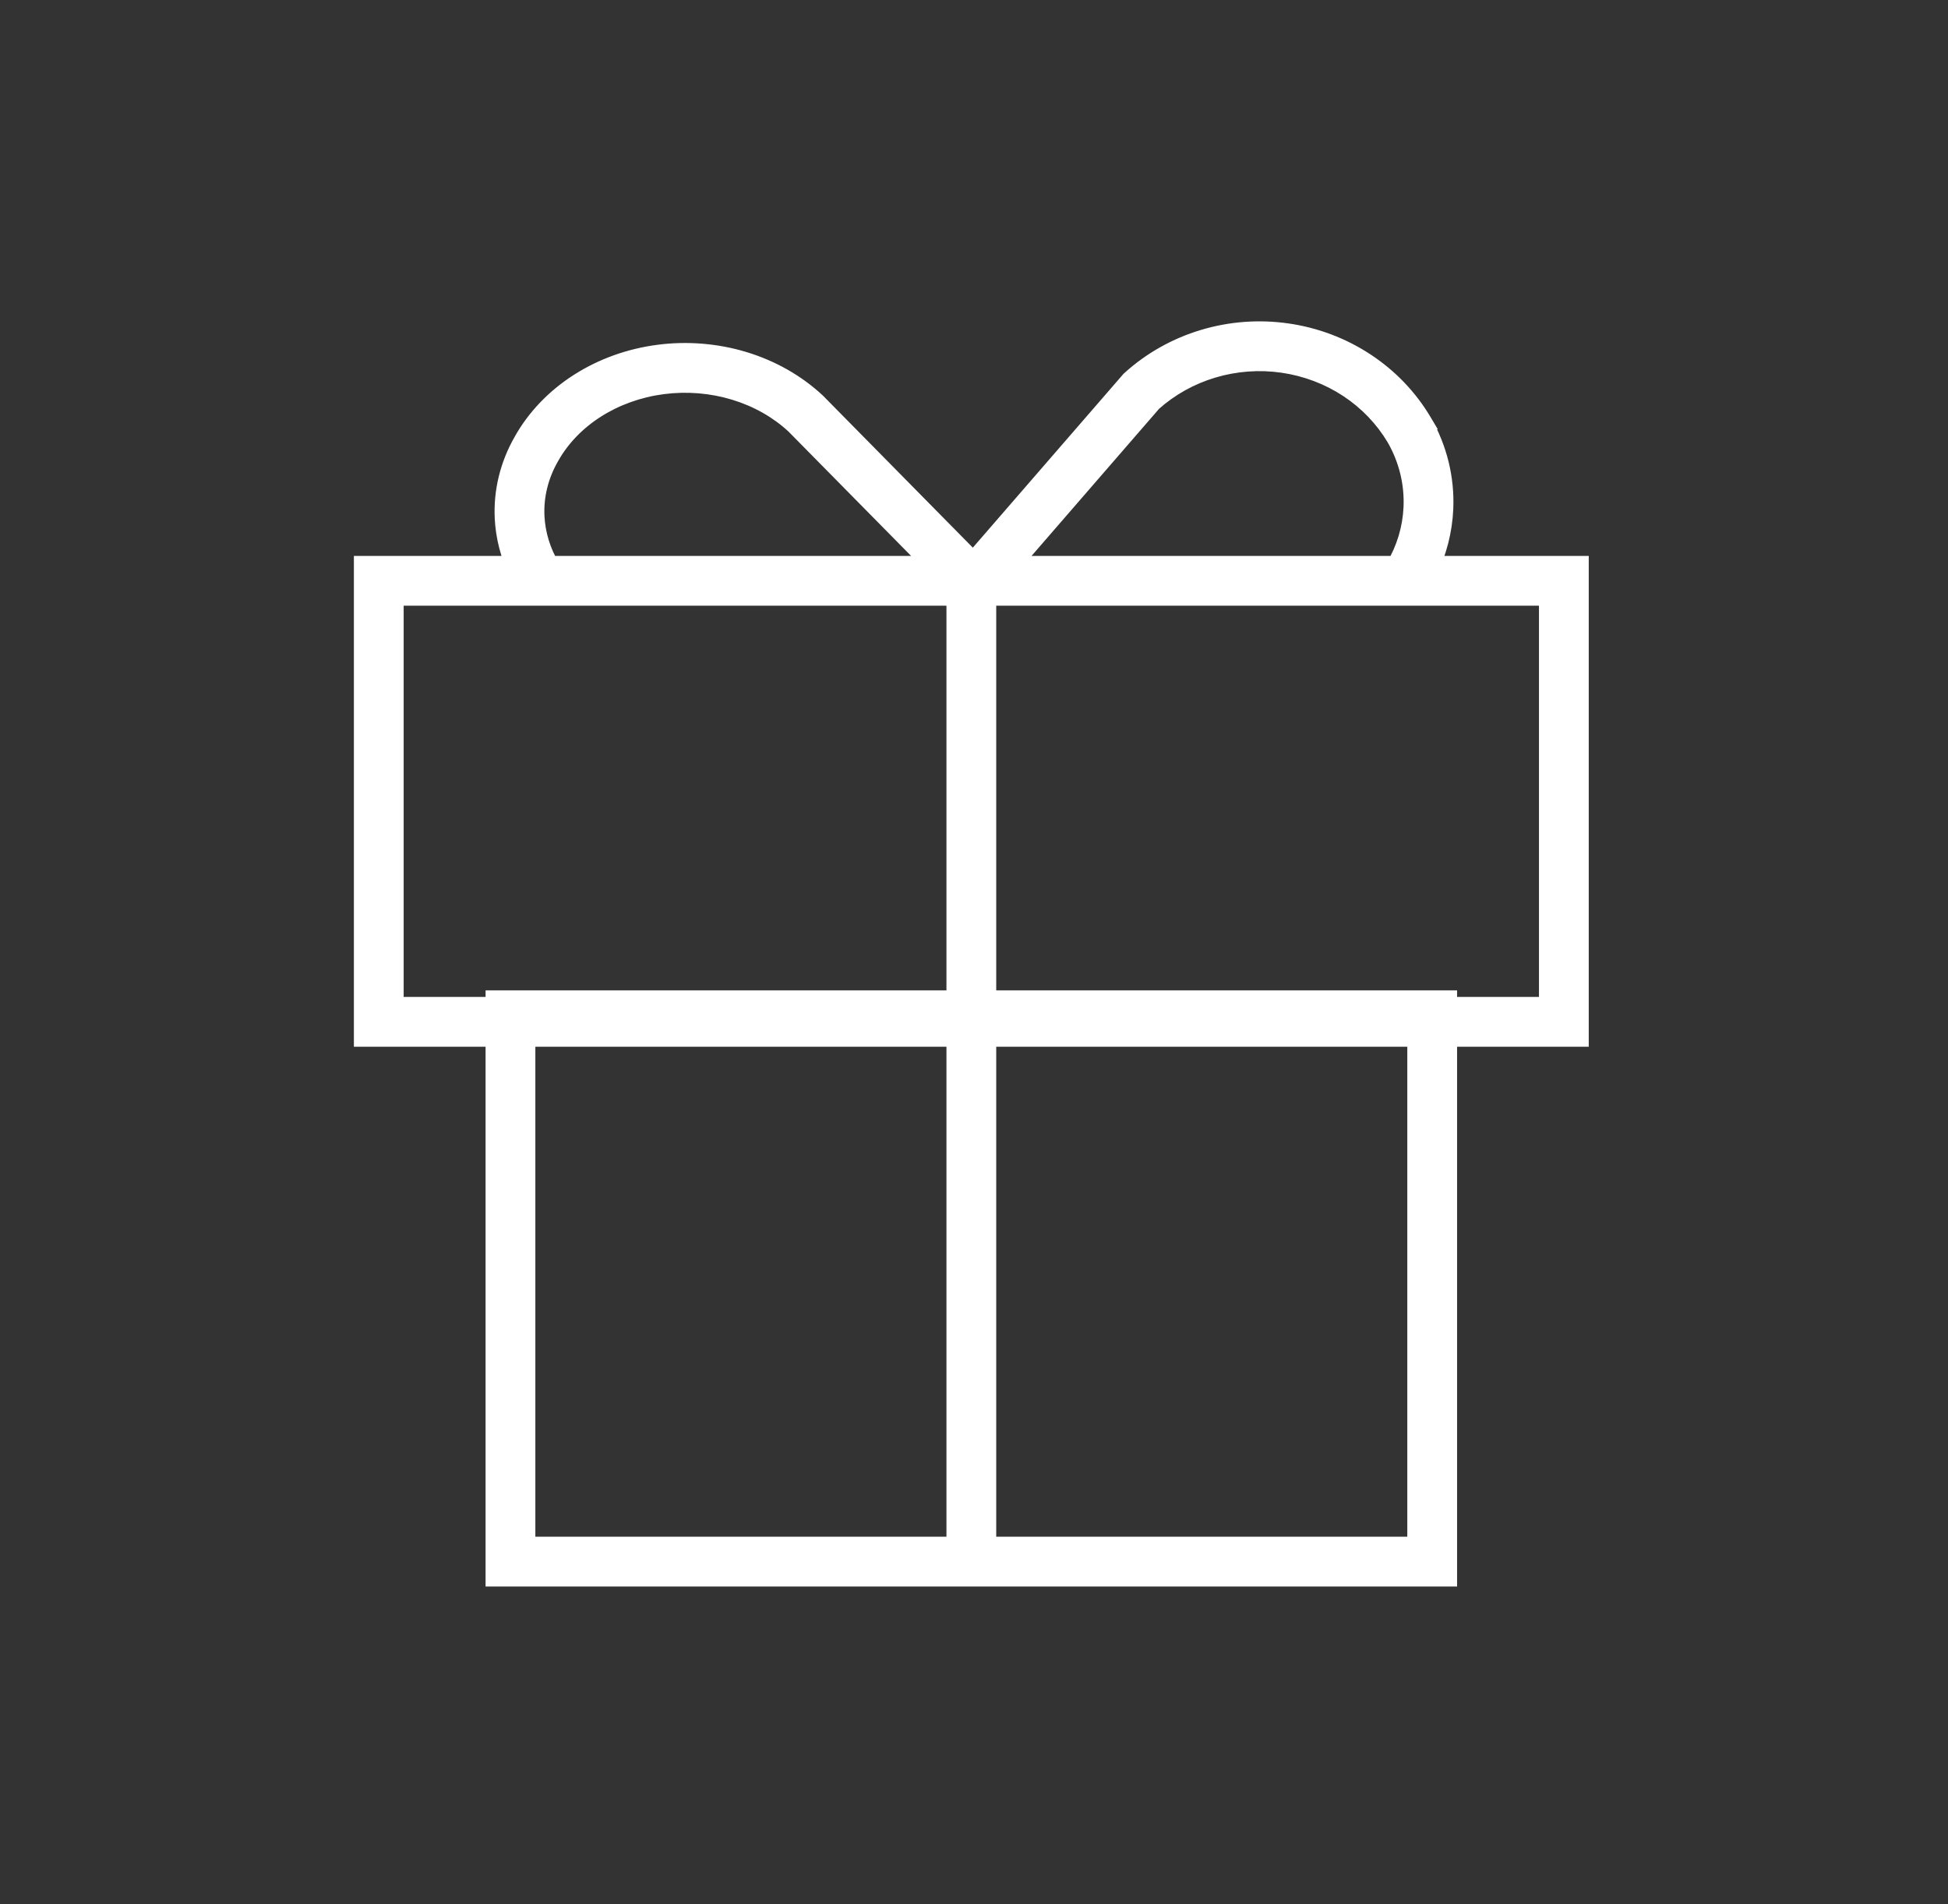 <svg width="90" height="88" viewBox="0 0 90 88" fill="none" xmlns="http://www.w3.org/2000/svg">
<rect x="0" y="0" width="90" height="88" fill="#333333" stroke="none"/>
<path fill-rule="evenodd" clip-rule="evenodd" d="M55.669 15.87C56.889 15.503 58.178 15.408 59.441 15.59C60.704 15.772 61.909 16.227 62.964 16.922C64.02 17.618 64.9 18.535 65.536 19.607L65.54 19.613L65.539 19.613C66.221 20.797 66.552 22.14 66.493 23.495C66.45 24.485 66.201 25.451 65.765 26.339H72.252H72.752V26.839V47.219V47.719H72.252H66.669V72.162V72.662H66.169H23.584H23.084V72.162V47.719H17.5H17V47.219V26.839V26.339H17.5H24.126C23.76 25.58 23.549 24.765 23.508 23.932C23.448 22.739 23.739 21.556 24.348 20.497C24.935 19.45 25.8 18.55 26.862 17.87C27.925 17.19 29.156 16.748 30.449 16.578C31.742 16.409 33.064 16.516 34.301 16.891C35.539 17.267 36.66 17.902 37.565 18.745L37.573 18.753L37.58 18.76L44.976 26.264L52.355 17.751L52.375 17.727L52.398 17.707C53.331 16.864 54.45 16.236 55.669 15.87ZM65.494 23.451C65.45 24.468 65.153 25.458 64.628 26.339H46.234L53.091 18.429C53.908 17.697 54.887 17.149 55.957 16.827C57.037 16.503 58.179 16.418 59.298 16.58C60.418 16.741 61.483 17.144 62.414 17.758C63.345 18.37 64.117 19.177 64.675 20.115C65.262 21.135 65.545 22.289 65.494 23.451ZM44.644 27.351L44.632 27.339H18V46.719H23.084V46.415H23.584H44.377V28.359H45.377V46.415H66.169H66.669V46.719H71.752V27.339H44.656L44.644 27.351ZM44.377 47.719H24.084V71.662H44.377V47.719ZM45.377 71.662V47.719H65.669V71.662H45.377ZM36.876 19.47L43.647 26.339H25.26C24.805 25.576 24.549 24.737 24.506 23.882C24.457 22.886 24.699 21.892 25.216 20.993L25.216 20.993L25.219 20.988C25.721 20.093 26.468 19.31 27.401 18.712C28.335 18.115 29.425 17.721 30.579 17.57C31.733 17.418 32.911 17.514 34.011 17.848C35.107 18.181 36.089 18.739 36.876 19.47Z" fill="white"/>
<path d="M59.441 15.59L59.348 16.233L59.348 16.233L59.441 15.59ZM55.669 15.87L55.856 16.492L55.856 16.492L55.669 15.87ZM62.964 16.922L63.322 16.38L63.322 16.38L62.964 16.922ZM65.536 19.607L64.977 19.939L64.977 19.939L65.536 19.607ZM65.54 19.613L65.878 20.168L66.426 19.833L66.098 19.281L65.54 19.613ZM65.539 19.613L65.201 19.058L64.66 19.389L64.976 19.937L65.539 19.613ZM66.493 23.495L65.844 23.466L65.844 23.466L66.493 23.495ZM65.765 26.339L65.181 26.052L64.721 26.989H65.765V26.339ZM72.752 26.339H73.402V25.689H72.752V26.339ZM72.752 47.719V48.369H73.402V47.719H72.752ZM66.669 47.719V47.069H66.019V47.719H66.669ZM66.669 72.662V73.312H67.319V72.662H66.669ZM23.084 72.662H22.434V73.312H23.084V72.662ZM23.084 47.719H23.734V47.069H23.084V47.719ZM17 47.719H16.35V48.369H17V47.719ZM17 26.339V25.689H16.35V26.339H17ZM24.126 26.339V26.989H25.161L24.712 26.057L24.126 26.339ZM23.508 23.932L24.157 23.9L24.157 23.9L23.508 23.932ZM24.348 20.497L24.912 20.82L24.915 20.815L24.348 20.497ZM26.862 17.87L26.512 17.323L26.512 17.323L26.862 17.87ZM30.449 16.578L30.534 17.223L30.534 17.223L30.449 16.578ZM34.301 16.891L34.112 17.513L34.301 16.891ZM37.565 18.745L38.008 18.27L38.008 18.27L37.565 18.745ZM37.573 18.753L38.036 18.296L38.026 18.287L38.016 18.277L37.573 18.753ZM37.58 18.76L37.117 19.216L37.117 19.216L37.58 18.76ZM44.976 26.264L44.514 26.72L45.007 27.221L45.468 26.689L44.976 26.264ZM52.355 17.751L51.864 17.325L51.864 17.325L52.355 17.751ZM52.375 17.727L51.94 17.245L51.91 17.272L51.884 17.302L52.375 17.727ZM52.398 17.707L52.834 18.189L52.834 18.189L52.398 17.707ZM64.628 26.339V26.989H64.998L65.187 26.672L64.628 26.339ZM65.494 23.451L64.845 23.423L64.845 23.423L65.494 23.451ZM46.234 26.339L45.743 25.913L44.811 26.989H46.234V26.339ZM53.091 18.429L52.657 17.945L52.626 17.972L52.599 18.003L53.091 18.429ZM55.957 16.827L55.77 16.205L55.77 16.205L55.957 16.827ZM59.298 16.58L59.391 15.936L59.391 15.936L59.298 16.58ZM62.414 17.758L62.772 17.215L62.772 17.215L62.414 17.758ZM64.675 20.115L65.238 19.791L65.233 19.783L64.675 20.115ZM44.632 27.339L45.095 26.883L44.904 26.689H44.632V27.339ZM44.644 27.351L44.181 27.807L44.637 28.27L45.1 27.814L44.644 27.351ZM18 27.339V26.689H17.35V27.339H18ZM18 46.719H17.35V47.369H18V46.719ZM23.084 46.719V47.369H23.734V46.719H23.084ZM23.084 46.415V45.765H22.434V46.415H23.084ZM44.377 46.415V47.065H45.027V46.415H44.377ZM44.377 28.359V27.709H43.727V28.359H44.377ZM45.377 28.359H46.027V27.709H45.377V28.359ZM45.377 46.415H44.727V47.065H45.377V46.415ZM66.669 46.415H67.319V45.765H66.669V46.415ZM66.669 46.719H66.019V47.369H66.669V46.719ZM71.752 46.719V47.369H72.402V46.719H71.752ZM71.752 27.339H72.402V26.689H71.752V27.339ZM44.656 27.339V26.689H44.389L44.2 26.876L44.656 27.339ZM24.084 47.719V47.069H23.434V47.719H24.084ZM44.377 47.719H45.027V47.069H44.377V47.719ZM24.084 71.662H23.434V72.312H24.084V71.662ZM44.377 71.662V72.312H45.027V71.662H44.377ZM45.377 47.719V47.069H44.727V47.719H45.377ZM45.377 71.662H44.727V72.312H45.377V71.662ZM65.669 47.719H66.319V47.069H65.669V47.719ZM65.669 71.662V72.312H66.319V71.662H65.669ZM43.647 26.339V26.989H45.2L44.109 25.883L43.647 26.339ZM36.876 19.47L37.339 19.014L37.329 19.003L37.318 18.994L36.876 19.47ZM25.26 26.339L24.702 26.672L24.891 26.989H25.26V26.339ZM24.506 23.882L23.857 23.915L23.857 23.915L24.506 23.882ZM25.216 20.993L25.548 20.433L24.981 20.098L24.653 20.669L25.216 20.993ZM25.216 20.993L24.885 21.552L25.458 21.891L25.783 21.311L25.216 20.993ZM25.219 20.988L24.652 20.67L24.652 20.67L25.219 20.988ZM27.401 18.712L27.752 19.26L27.752 19.26L27.401 18.712ZM30.579 17.57L30.495 16.925L30.495 16.925L30.579 17.57ZM34.011 17.848L34.2 17.226L34.2 17.226L34.011 17.848ZM59.534 14.947C58.178 14.751 56.793 14.853 55.483 15.247L55.856 16.492C56.985 16.153 58.179 16.064 59.348 16.233L59.534 14.947ZM63.322 16.38C62.185 15.631 60.89 15.142 59.534 14.947L59.348 16.233C60.518 16.402 61.632 16.823 62.607 17.465L63.322 16.38ZM66.095 19.276C65.408 18.117 64.459 17.128 63.322 16.38L62.607 17.465C63.582 18.107 64.392 18.953 64.977 19.939L66.095 19.276ZM66.098 19.281L66.095 19.275L64.977 19.939L64.981 19.945L66.098 19.281ZM65.878 20.168L65.878 20.168L65.201 19.058L65.201 19.058L65.878 20.168ZM67.143 23.523C67.207 22.043 66.846 20.578 66.103 19.288L64.976 19.937C65.597 21.015 65.897 22.236 65.844 23.466L67.143 23.523ZM66.348 26.626C66.823 25.658 67.096 24.604 67.143 23.523L65.844 23.466C65.805 24.366 65.578 25.244 65.181 26.052L66.348 26.626ZM72.252 25.689H65.765V26.989H72.252V25.689ZM72.752 25.689H72.252V26.989H72.752V25.689ZM73.402 26.839V26.339H72.102V26.839H73.402ZM73.402 47.219V26.839H72.102V47.219H73.402ZM73.402 47.719V47.219H72.102V47.719H73.402ZM72.252 48.369H72.752V47.069H72.252V48.369ZM66.669 48.369H72.252V47.069H66.669V48.369ZM67.319 72.162V47.719H66.019V72.162H67.319ZM67.319 72.662V72.162H66.019V72.662H67.319ZM66.169 73.312H66.669V72.012H66.169V73.312ZM23.584 73.312H66.169V72.012H23.584V73.312ZM23.084 73.312H23.584V72.012H23.084V73.312ZM22.434 72.162V72.662H23.734V72.162H22.434ZM22.434 47.719V72.162H23.734V47.719H22.434ZM17.5 48.369H23.084V47.069H17.5V48.369ZM17 48.369H17.5V47.069H17V48.369ZM16.35 47.219V47.719H17.65V47.219H16.35ZM16.35 26.839V47.219H17.65V26.839H16.35ZM16.35 26.339V26.839H17.65V26.339H16.35ZM17.5 25.689H17V26.989H17.5V25.689ZM24.126 25.689H17.5V26.989H24.126V25.689ZM22.858 23.964C22.904 24.887 23.138 25.787 23.541 26.621L24.712 26.057C24.383 25.374 24.194 24.644 24.157 23.9L22.858 23.964ZM23.785 20.173C23.116 21.337 22.793 22.643 22.858 23.964L24.157 23.9C24.104 22.835 24.363 21.775 24.912 20.82L23.785 20.173ZM26.512 17.323C25.366 18.056 24.424 19.033 23.781 20.178L24.915 20.815C25.447 19.867 26.235 19.044 27.213 18.418L26.512 17.323ZM30.365 15.934C28.981 16.115 27.658 16.589 26.512 17.323L27.213 18.418C28.192 17.791 29.331 17.381 30.534 17.223L30.365 15.934ZM34.49 16.269C33.163 15.867 31.748 15.752 30.365 15.934L30.534 17.223C31.736 17.065 32.964 17.165 34.112 17.513L34.49 16.269ZM38.008 18.27C37.026 17.355 35.817 16.672 34.49 16.269L34.112 17.513C35.261 17.862 36.293 18.448 37.122 19.221L38.008 18.27ZM38.016 18.277L38.008 18.27L37.122 19.221L37.13 19.228L38.016 18.277ZM38.043 18.304L38.036 18.296L37.11 19.209L37.117 19.216L38.043 18.304ZM45.439 25.808L38.043 18.304L37.117 19.216L44.514 26.72L45.439 25.808ZM51.864 17.325L44.485 25.838L45.468 26.689L52.846 18.176L51.864 17.325ZM51.884 17.302L51.864 17.325L52.846 18.176L52.866 18.153L51.884 17.302ZM51.962 17.225L51.94 17.245L52.811 18.21L52.834 18.189L51.962 17.225ZM55.483 15.247C54.172 15.64 52.968 16.316 51.962 17.225L52.834 18.189C53.694 17.412 54.728 16.831 55.856 16.492L55.483 15.247ZM65.187 26.672C65.766 25.699 66.095 24.604 66.144 23.48L64.845 23.423C64.806 24.331 64.54 25.216 64.07 26.007L65.187 26.672ZM46.234 26.989H64.628V25.689H46.234V26.989ZM52.599 18.003L45.743 25.913L46.726 26.765L53.582 18.855L52.599 18.003ZM55.77 16.205C54.61 16.553 53.546 17.148 52.657 17.945L53.525 18.913C54.27 18.245 55.164 17.744 56.144 17.45L55.77 16.205ZM59.391 15.936C58.179 15.761 56.941 15.853 55.77 16.205L56.144 17.45C57.133 17.153 58.18 17.075 59.206 17.223L59.391 15.936ZM62.772 17.215C61.76 16.548 60.604 16.111 59.391 15.936L59.206 17.223C60.231 17.371 61.206 17.74 62.057 18.3L62.772 17.215ZM65.233 19.783C64.625 18.759 63.783 17.881 62.772 17.215L62.057 18.3C62.907 18.86 63.609 19.595 64.116 20.447L65.233 19.783ZM66.144 23.48C66.199 22.193 65.886 20.917 65.238 19.791L64.111 20.439C64.637 21.353 64.89 22.386 64.845 23.423L66.144 23.48ZM44.169 27.795L44.181 27.807L45.107 26.895L45.095 26.883L44.169 27.795ZM18 27.989H44.632V26.689H18V27.989ZM18.65 46.719V27.339H17.35V46.719H18.65ZM23.084 46.069H18V47.369H23.084V46.069ZM22.434 46.415V46.719H23.734V46.415H22.434ZM23.584 45.765H23.084V47.065H23.584V45.765ZM44.377 45.765H23.584V47.065H44.377V45.765ZM45.027 46.415V28.359H43.727V46.415H45.027ZM44.377 29.009H45.377V27.709H44.377V29.009ZM44.727 28.359V46.415H46.027V28.359H44.727ZM66.169 45.765H45.377V47.065H66.169V45.765ZM66.669 45.765H66.169V47.065H66.669V45.765ZM67.319 46.719V46.415H66.019V46.719H67.319ZM71.752 46.069H66.669V47.369H71.752V46.069ZM71.102 27.339V46.719H72.402V27.339H71.102ZM44.656 27.989H71.752V26.689H44.656V27.989ZM45.1 27.814L45.112 27.802L44.2 26.876L44.188 26.888L45.1 27.814ZM24.084 48.369H44.377V47.069H24.084V48.369ZM24.734 71.662V47.719H23.434V71.662H24.734ZM44.377 71.012H24.084V72.312H44.377V71.012ZM45.027 71.662V47.719H43.727V71.662H45.027ZM44.727 47.719V71.662H46.027V47.719H44.727ZM45.377 48.369H65.669V47.069H45.377V48.369ZM65.019 47.719V71.662H66.319V47.719H65.019ZM65.669 71.012H45.377V72.312H65.669V71.012ZM44.109 25.883L37.339 19.014L36.413 19.926L43.184 26.795L44.109 25.883ZM25.26 26.989H43.647V25.689H25.26V26.989ZM23.857 23.915C23.905 24.879 24.195 25.82 24.702 26.672L25.819 26.006C25.416 25.331 25.193 24.595 25.155 23.85L23.857 23.915ZM24.653 20.669C24.076 21.672 23.801 22.79 23.857 23.915L25.155 23.85C25.112 22.982 25.323 22.111 25.78 21.317L24.653 20.669ZM25.548 20.433L25.548 20.433L24.885 21.552L24.885 21.552L25.548 20.433ZM24.652 20.67L24.649 20.675L25.783 21.311L25.786 21.306L24.652 20.67ZM27.051 18.165C26.033 18.817 25.209 19.676 24.652 20.67L25.786 21.306C26.232 20.51 26.902 19.804 27.752 19.26L27.051 18.165ZM30.495 16.925C29.25 17.088 28.069 17.514 27.051 18.165L27.752 19.26C28.602 18.716 29.601 18.354 30.664 18.214L30.495 16.925ZM34.2 17.226C33.01 16.865 31.739 16.762 30.495 16.925L30.664 18.214C31.727 18.075 32.811 18.163 33.822 18.47L34.2 17.226ZM37.318 18.994C36.455 18.192 35.385 17.586 34.2 17.226L33.822 18.47C34.829 18.776 35.723 19.286 36.433 19.946L37.318 18.994Z" fill="white"/>
</svg>
